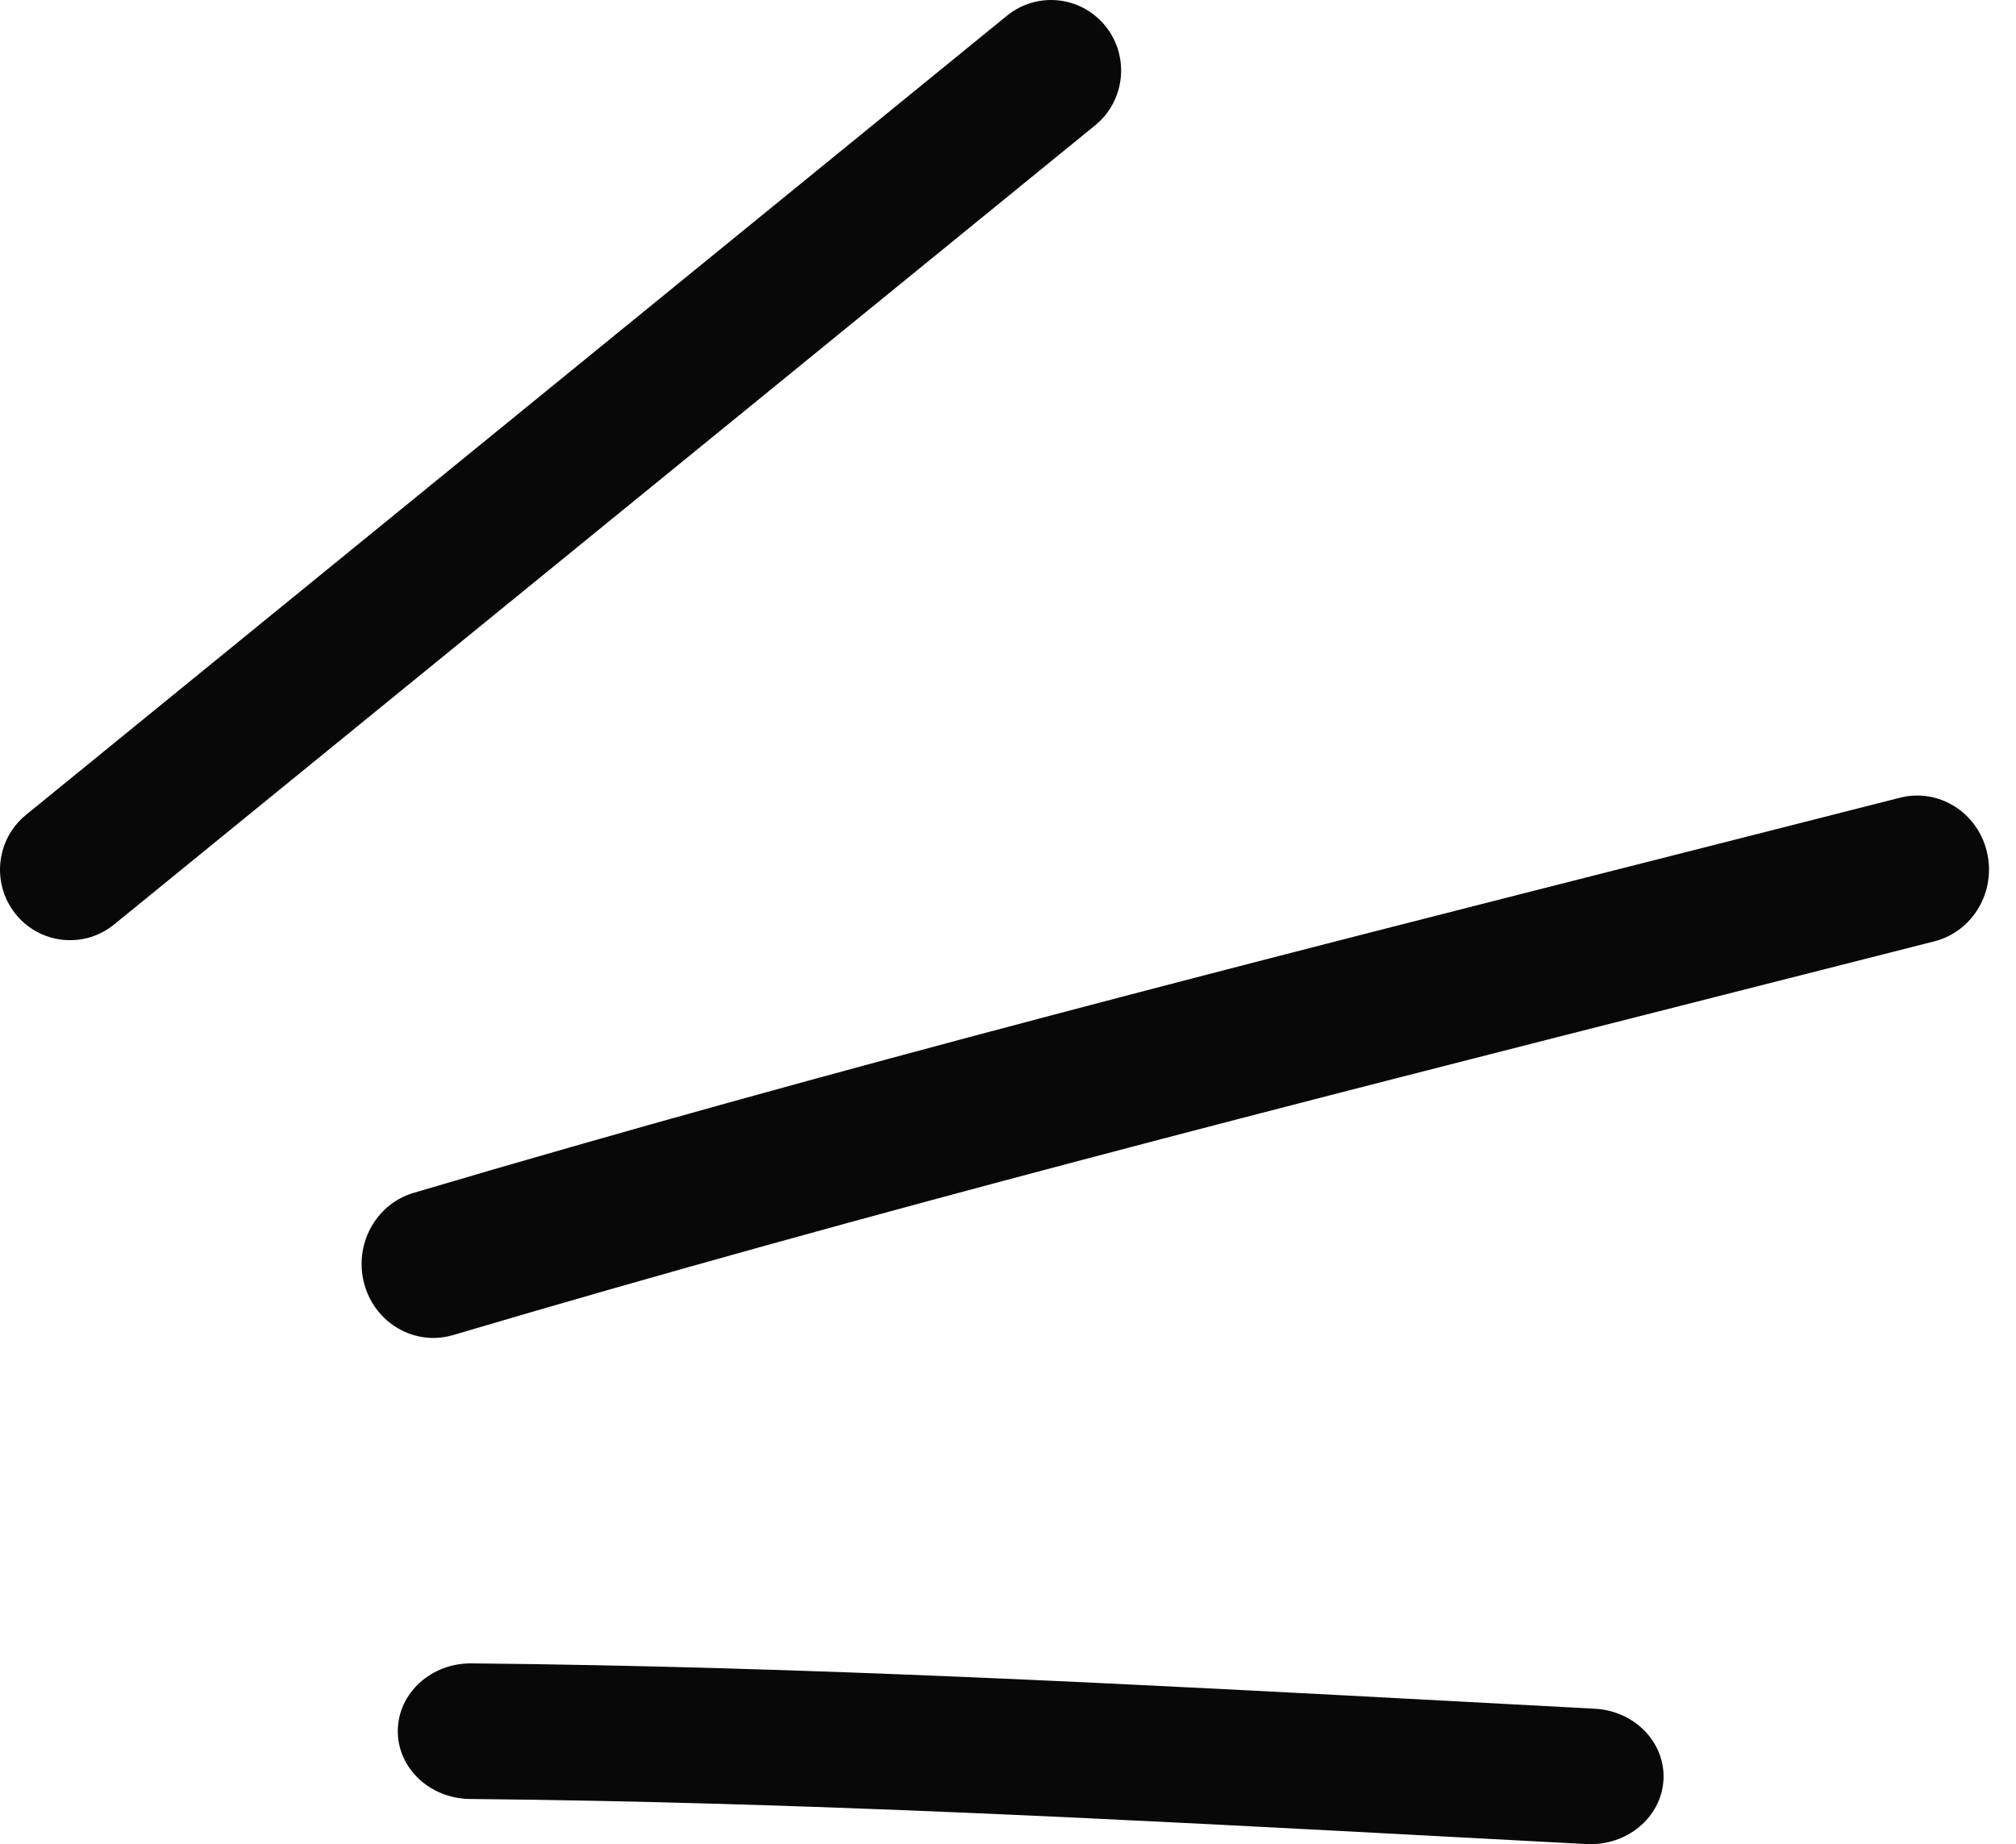 <svg width="47" height="43" viewBox="0 0 47 43" fill="none" xmlns="http://www.w3.org/2000/svg">
<path fill-rule="evenodd" clip-rule="evenodd" d="M9.274 40.349C9.283 39.476 10.053 38.775 10.993 38.784C18.77 38.858 26.515 39.272 34.232 39.684C35.214 39.736 36.196 39.789 37.177 39.841C38.116 39.89 38.834 40.637 38.781 41.509C38.727 42.38 37.923 43.047 36.984 42.997C36.001 42.945 35.018 42.893 34.036 42.84C26.31 42.428 18.649 42.018 10.959 41.946C10.018 41.937 9.264 41.222 9.274 40.349Z" fill="#080808"/>
<path fill-rule="evenodd" clip-rule="evenodd" d="M46.321 19.859C46.544 20.784 45.996 21.719 45.099 21.948C43.406 22.38 41.713 22.809 40.022 23.238C30.14 25.747 20.303 28.244 10.567 31.128C9.678 31.392 8.751 30.863 8.495 29.948C8.24 29.032 8.753 28.077 9.641 27.814C19.445 24.909 29.352 22.395 39.232 19.887C40.92 19.458 42.608 19.03 44.294 18.6C45.192 18.371 46.099 18.935 46.321 19.859Z" fill="#080808"/>
<path fill-rule="evenodd" clip-rule="evenodd" d="M25.773 0.61C26.341 1.315 26.233 2.351 25.532 2.922L2.661 21.555C1.96 22.127 0.932 22.018 0.364 21.312C-0.204 20.606 -0.095 19.571 0.606 19L23.476 0.366C24.177 -0.205 25.206 -0.096 25.773 0.61Z" fill="#080808"/>
</svg>
